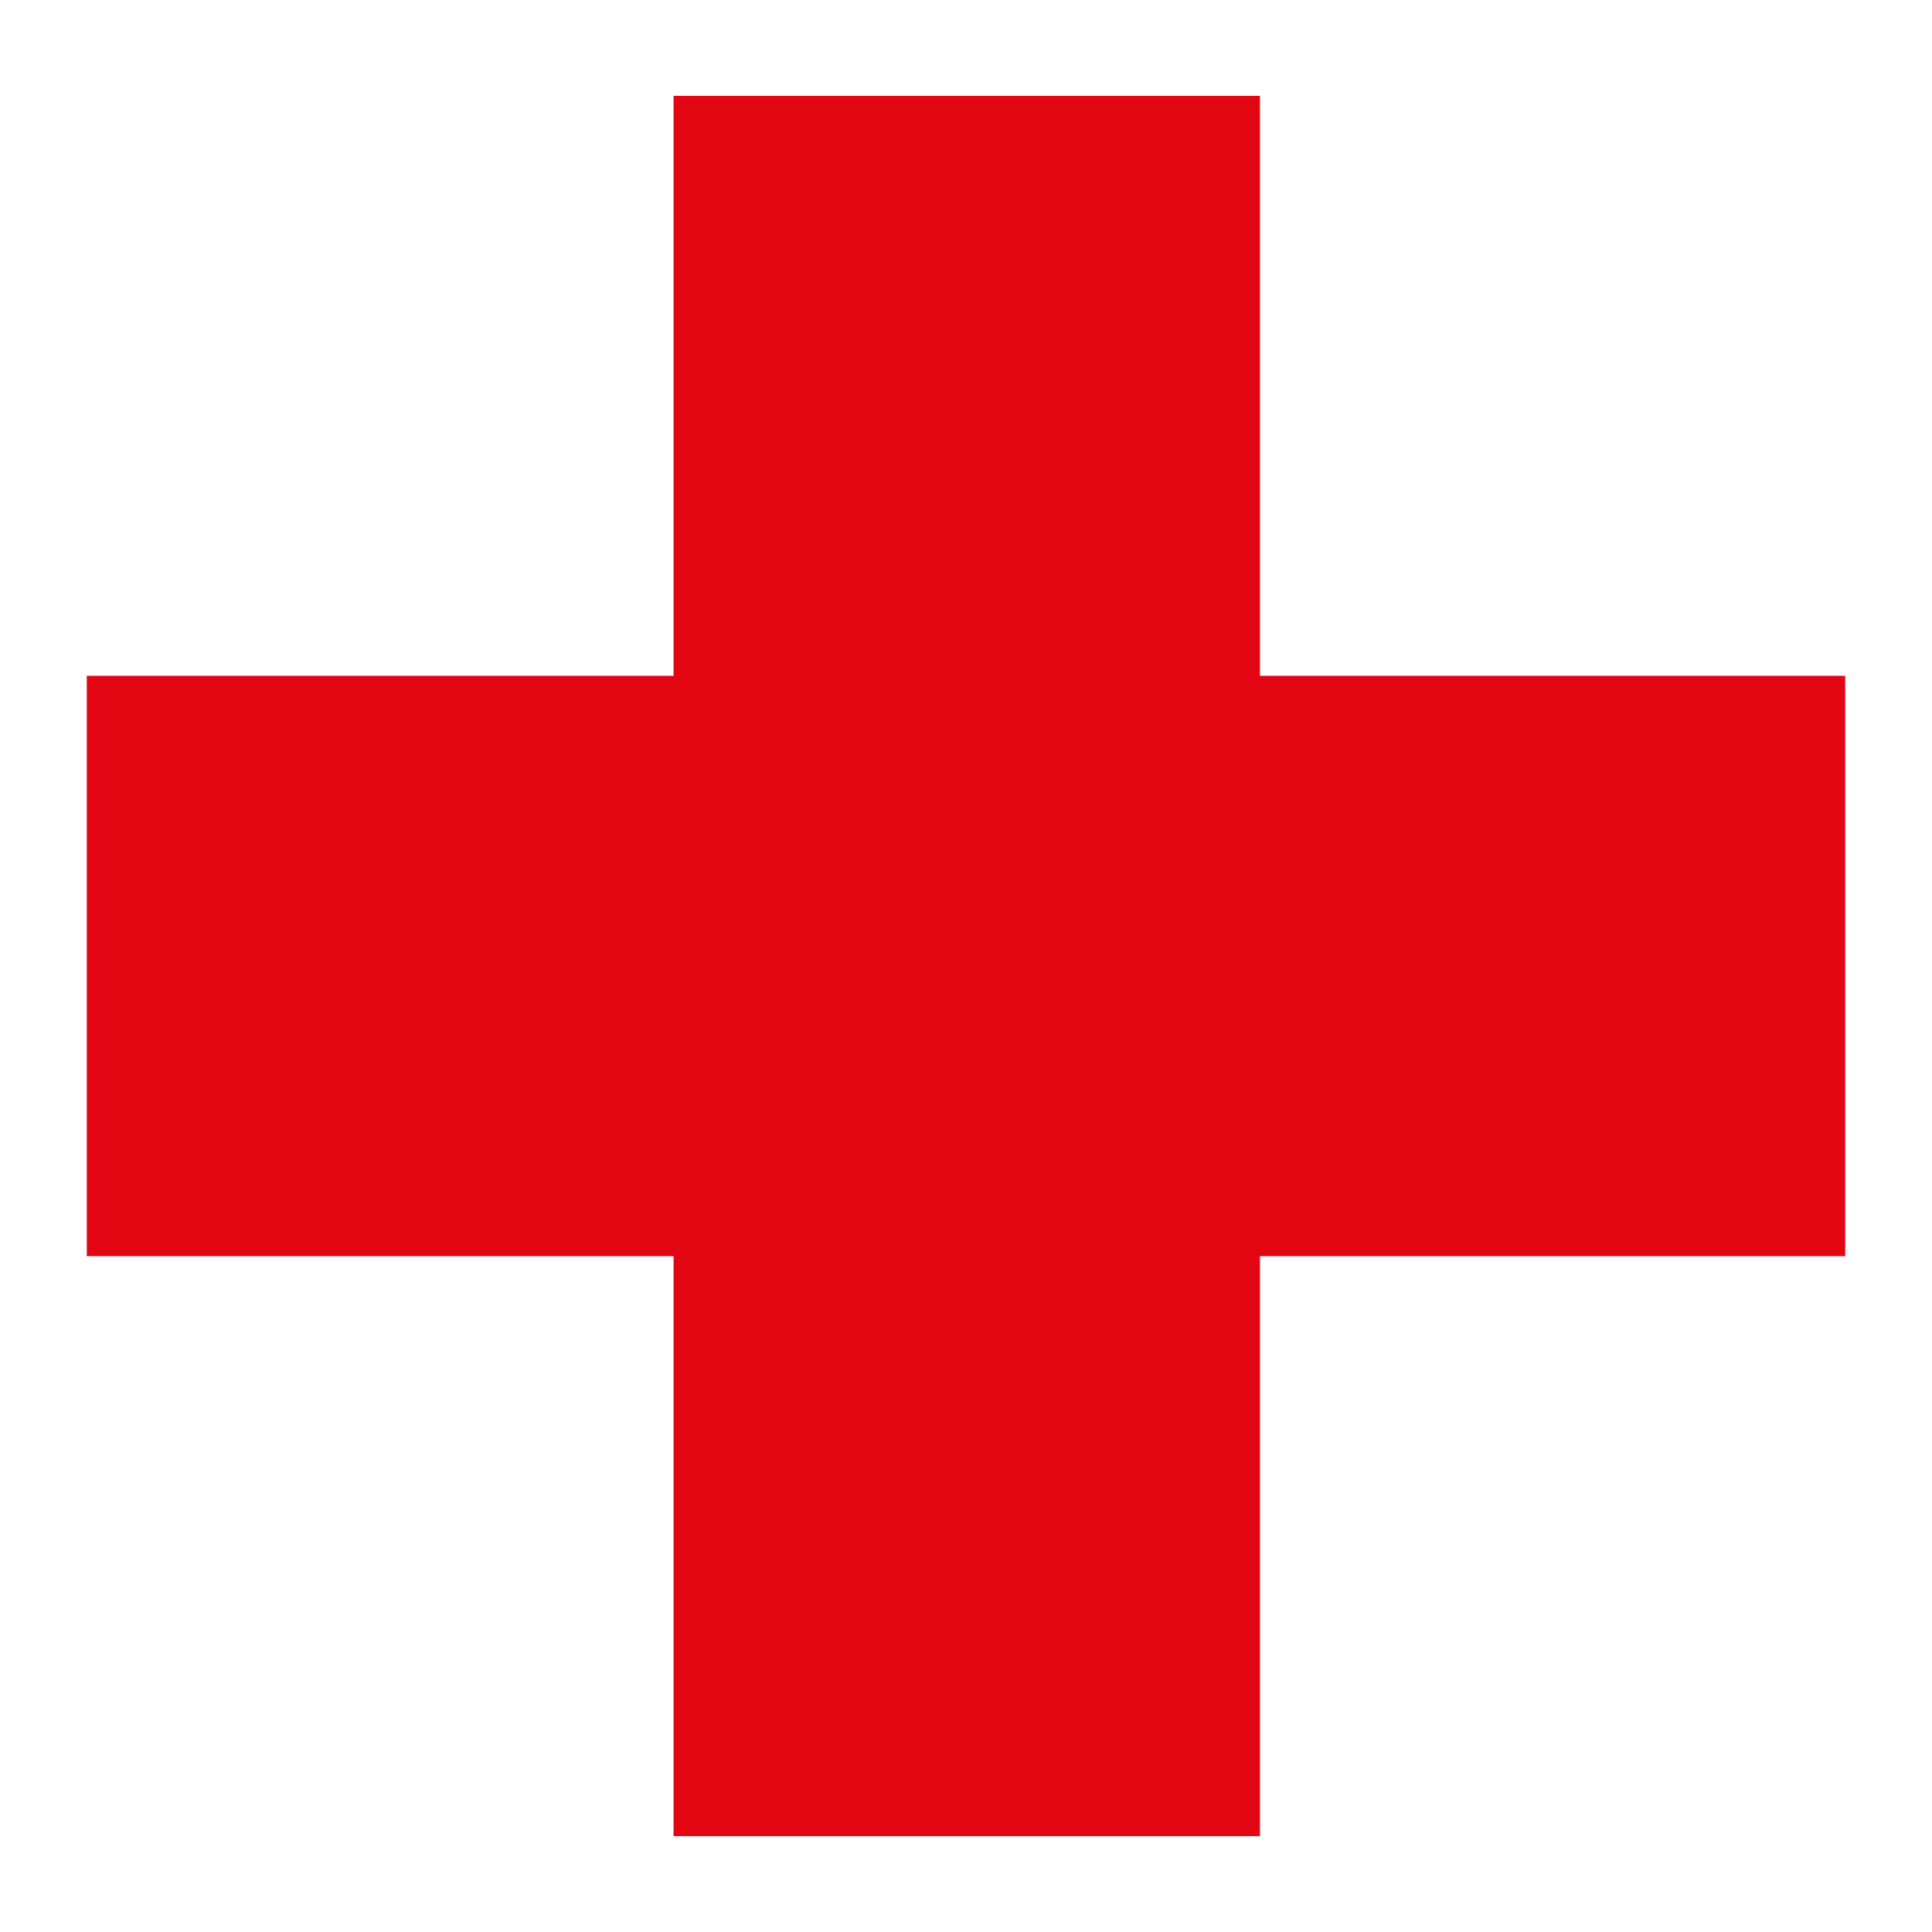 <?xml version="1.0" encoding="utf-8"?>
<!-- Generator: Adobe Illustrator 27.8.0, SVG Export Plug-In . SVG Version: 6.00 Build 0)  -->
<svg version="1.2" baseProfile="tiny" id="Ebene_1" xmlns="http://www.w3.org/2000/svg" xmlns:xlink="http://www.w3.org/1999/xlink"
	 x="0px" y="0px" viewBox="0 0 512 512" overflow="visible" xml:space="preserve">
<polygon fill="#E20613" points="178.5,25.4 178.5,179.1 23,179.1 23,332.9 178.5,332.9 178.5,486.6 333.9,486.6 333.9,332.9 
	489,332.9 489,179.1 333.9,179.1 333.9,25.4 "/>
</svg>
